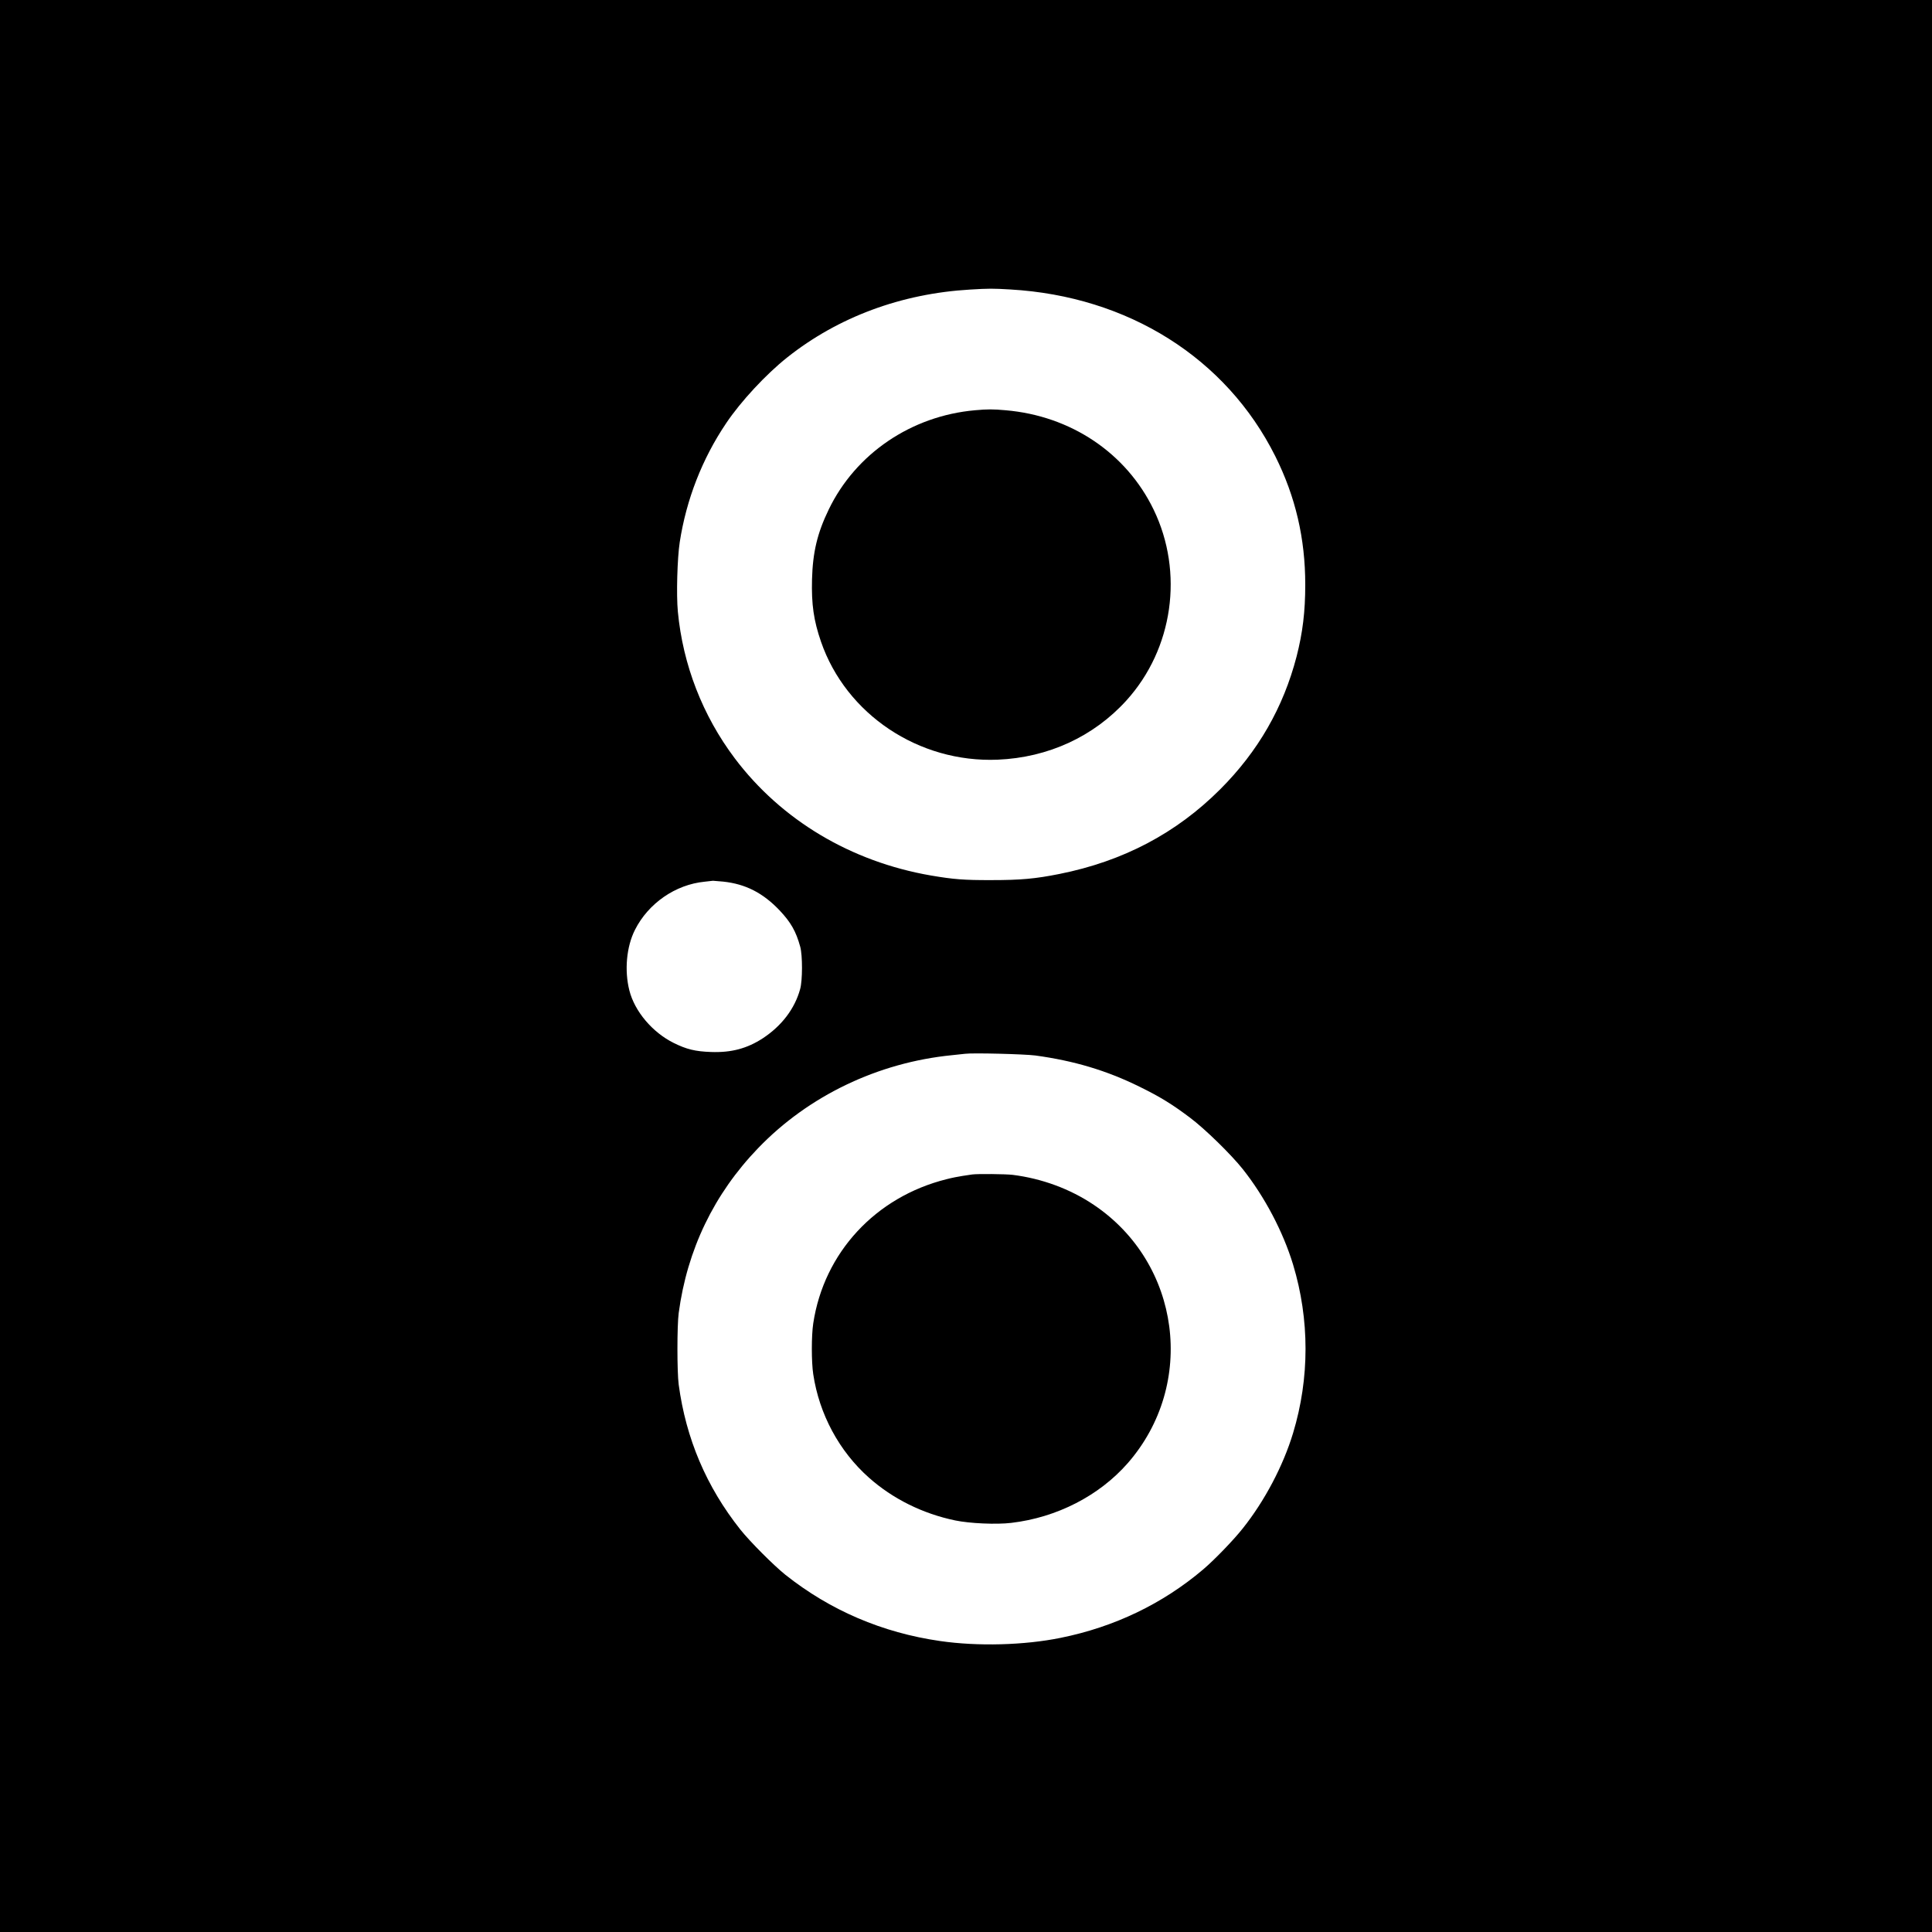 <?xml version="1.0" standalone="no"?>
<!DOCTYPE svg PUBLIC "-//W3C//DTD SVG 20010904//EN"
 "http://www.w3.org/TR/2001/REC-SVG-20010904/DTD/svg10.dtd">
<svg version="1.0" xmlns="http://www.w3.org/2000/svg"
 width="2049pt" height="2049pt" viewBox="0 0 2049 2049"
 preserveAspectRatio="xMidYMid meet">
<g transform="translate(0,2049) scale(0.1,-0.1)"
fill="#000000" stroke="none">
<path d="M0 10245 l0 -10245 10245 0 10245 0 0 10245 0 10245 -10245 0 -10245
0 0 -10245z m10715 7175 c1249 -72 2290 -727 2811 -1770 214 -429 317 -871
317 -1360 0 -287 -27 -509 -92 -763 -140 -539 -407 -1005 -810 -1408 -467
-467 -1030 -763 -1706 -898 -256 -51 -408 -65 -720 -65 -294 -1 -401 8 -643
49 -848 147 -1585 587 -2079 1242 -341 453 -551 993 -604 1557 -17 177 -6 567
20 736 70 453 238 884 492 1261 154 230 423 520 649 699 539 428 1211 677
1939 719 199 12 239 12 426 1z m-3045 -6280 c236 -25 421 -119 598 -305 119
-126 174 -222 219 -386 25 -91 25 -357 -1 -449 -57 -208 -195 -389 -395 -521
-167 -109 -335 -154 -551 -146 -166 6 -258 28 -395 96 -226 112 -414 335 -470
556 -54 212 -31 465 59 643 142 282 430 481 739 511 45 5 85 9 88 10 4 0 53
-4 109 -9z m3310 -1844 c411 -56 756 -159 1105 -331 220 -108 346 -186 535
-328 160 -120 436 -390 561 -547 234 -296 427 -664 533 -1012 176 -582 176
-1204 0 -1786 -105 -348 -302 -721 -534 -1012 -99 -125 -301 -334 -420 -435
-429 -364 -941 -610 -1510 -725 -387 -79 -880 -92 -1280 -34 -612 88 -1165
325 -1640 702 -127 102 -377 353 -479 481 -360 454 -576 964 -653 1536 -18
134 -18 626 0 760 90 672 374 1262 842 1748 534 555 1270 908 2055 986 61 6
124 13 140 15 80 11 627 -3 745 -18z"/>
<path d="M10340 16139 c-675 -60 -1265 -460 -1551 -1053 -121 -250 -169 -452
-177 -739 -7 -268 18 -438 95 -662 266 -771 1037 -1286 1873 -1252 536 22
1020 245 1368 630 494 547 609 1356 287 2022 -290 600 -878 995 -1570 1054
-135 12 -188 12 -325 0z"/>
<path d="M10310 8034 c-14 -2 -59 -9 -100 -15 -41 -6 -118 -21 -171 -35 -754
-188 -1301 -780 -1414 -1529 -20 -131 -20 -409 0 -540 64 -424 275 -816 590
-1096 252 -224 569 -382 915 -454 153 -32 438 -45 595 -26 484 57 933 288
1236 634 730 837 562 2119 -361 2739 -251 169 -550 279 -860 318 -78 9 -373
12 -430 4z"/>
</g>
</svg>
